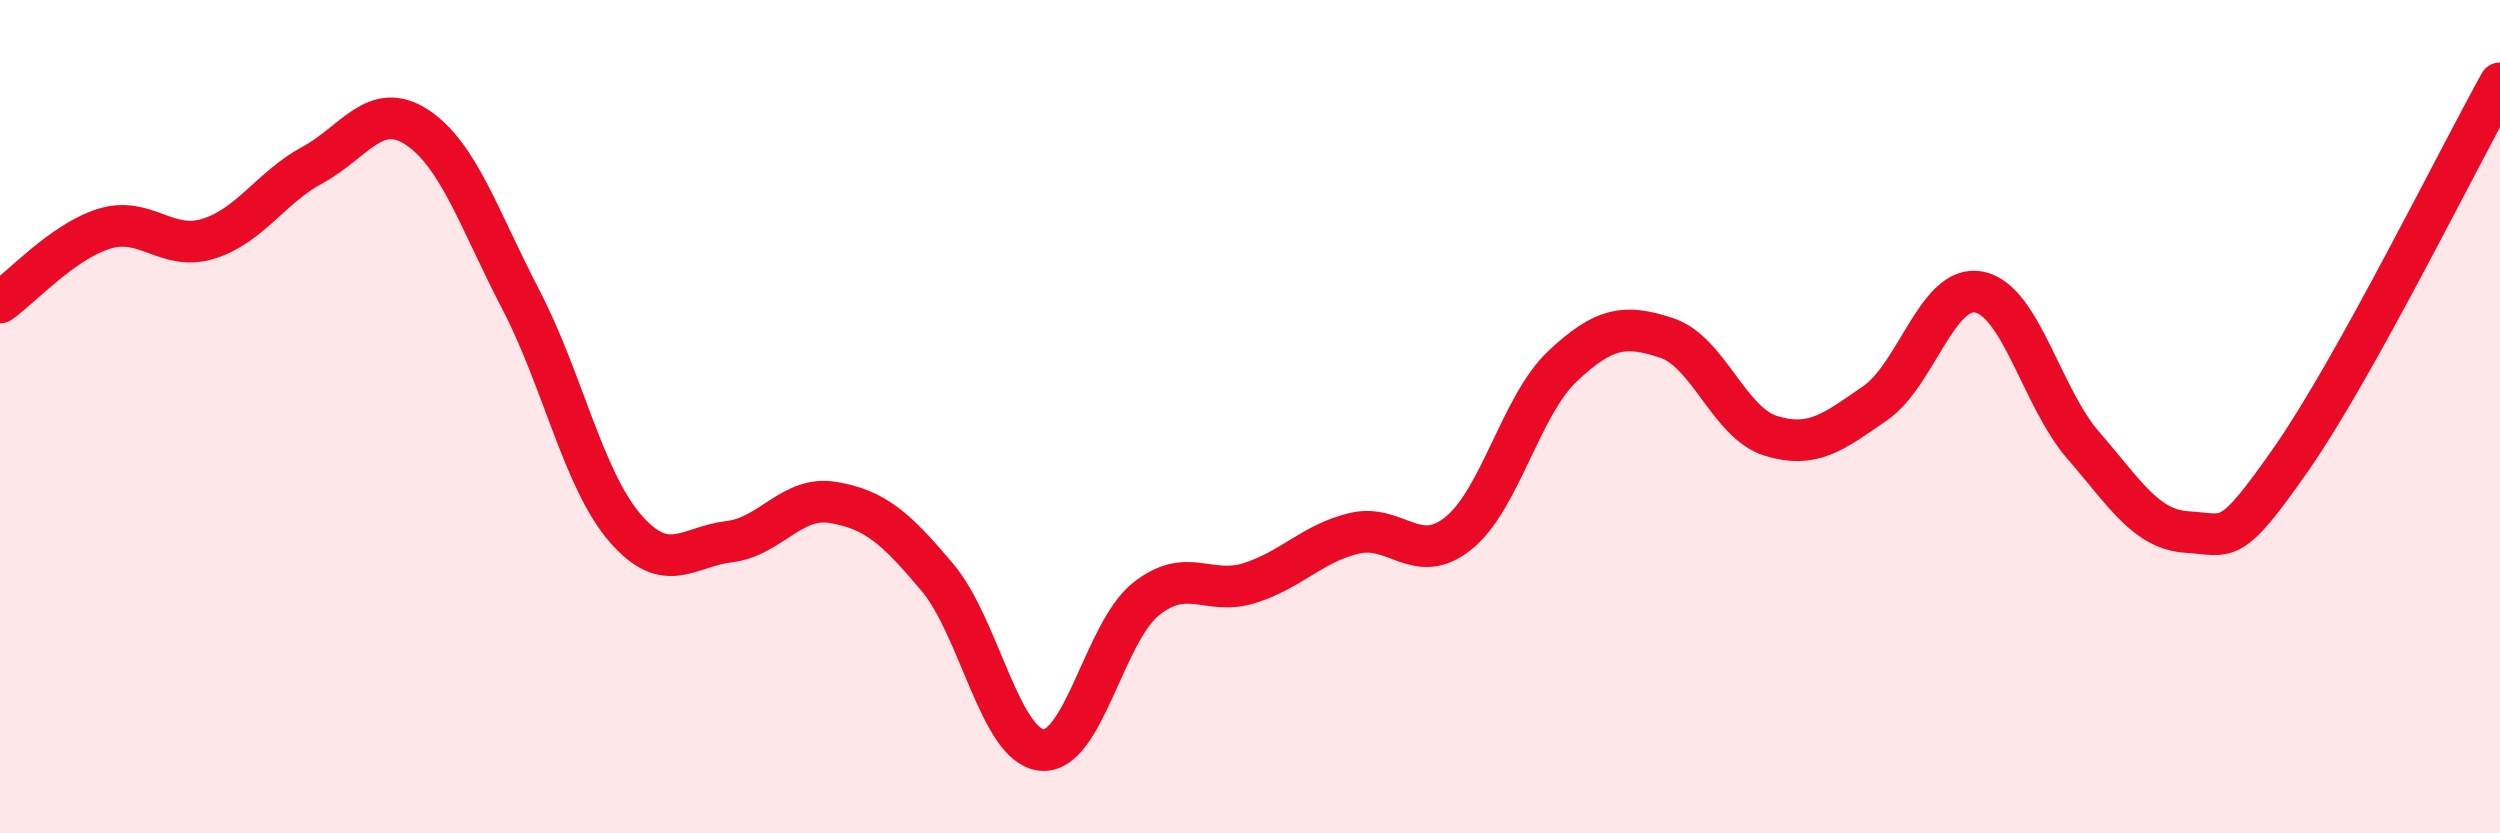 
    <svg width="60" height="20" viewBox="0 0 60 20" xmlns="http://www.w3.org/2000/svg">
      <path
        d="M 0,7.26 C 0.5,6.91 1.5,5.8 2.5,5.49 C 3.5,5.18 4,6.04 5,5.73 C 6,5.42 6.5,4.5 7.5,3.96 C 8.5,3.42 9,2.4 10,3.05 C 11,3.7 11.5,5.27 12.5,7.19 C 13.5,9.11 14,11.51 15,12.67 C 16,13.83 16.5,13.12 17.5,13 C 18.5,12.88 19,11.89 20,12.06 C 21,12.23 21.5,12.67 22.5,13.86 C 23.5,15.05 24,17.9 25,18 C 26,18.1 26.5,15.18 27.5,14.38 C 28.5,13.58 29,14.31 30,13.99 C 31,13.67 31.5,13.04 32.5,12.8 C 33.5,12.56 34,13.6 35,12.8 C 36,12 36.5,9.73 37.5,8.79 C 38.5,7.85 39,7.78 40,8.11 C 41,8.44 41.5,10.15 42.5,10.46 C 43.5,10.77 44,10.37 45,9.68 C 46,8.99 46.5,6.81 47.5,7.01 C 48.5,7.21 49,9.54 50,10.69 C 51,11.84 51.5,12.71 52.5,12.77 C 53.5,12.83 53.5,13.15 55,11 C 56.5,8.85 59,3.8 60,2L60 20L0 20Z"
        fill="#EB0A25"
        opacity="0.1"
        stroke-linecap="round"
        stroke-linejoin="round"
      />
      <path
        d="M 0,7.26 C 0.5,6.91 1.5,5.8 2.5,5.49 C 3.5,5.18 4,6.04 5,5.73 C 6,5.42 6.5,4.5 7.5,3.96 C 8.5,3.42 9,2.4 10,3.05 C 11,3.7 11.5,5.27 12.5,7.19 C 13.5,9.11 14,11.51 15,12.67 C 16,13.83 16.5,13.12 17.5,13 C 18.5,12.88 19,11.89 20,12.06 C 21,12.23 21.5,12.67 22.5,13.86 C 23.5,15.05 24,17.9 25,18 C 26,18.1 26.5,15.18 27.5,14.38 C 28.5,13.58 29,14.31 30,13.99 C 31,13.67 31.5,13.04 32.5,12.8 C 33.5,12.56 34,13.6 35,12.8 C 36,12 36.5,9.73 37.5,8.79 C 38.5,7.85 39,7.78 40,8.11 C 41,8.44 41.5,10.15 42.5,10.46 C 43.5,10.77 44,10.37 45,9.68 C 46,8.99 46.5,6.81 47.5,7.01 C 48.5,7.21 49,9.54 50,10.69 C 51,11.84 51.5,12.71 52.5,12.77 C 53.5,12.83 53.5,13.15 55,11 C 56.5,8.85 59,3.8 60,2"
        stroke="#EB0A25"
        stroke-width="1"
        fill="none"
        stroke-linecap="round"
        stroke-linejoin="round"
      />
    </svg>
  